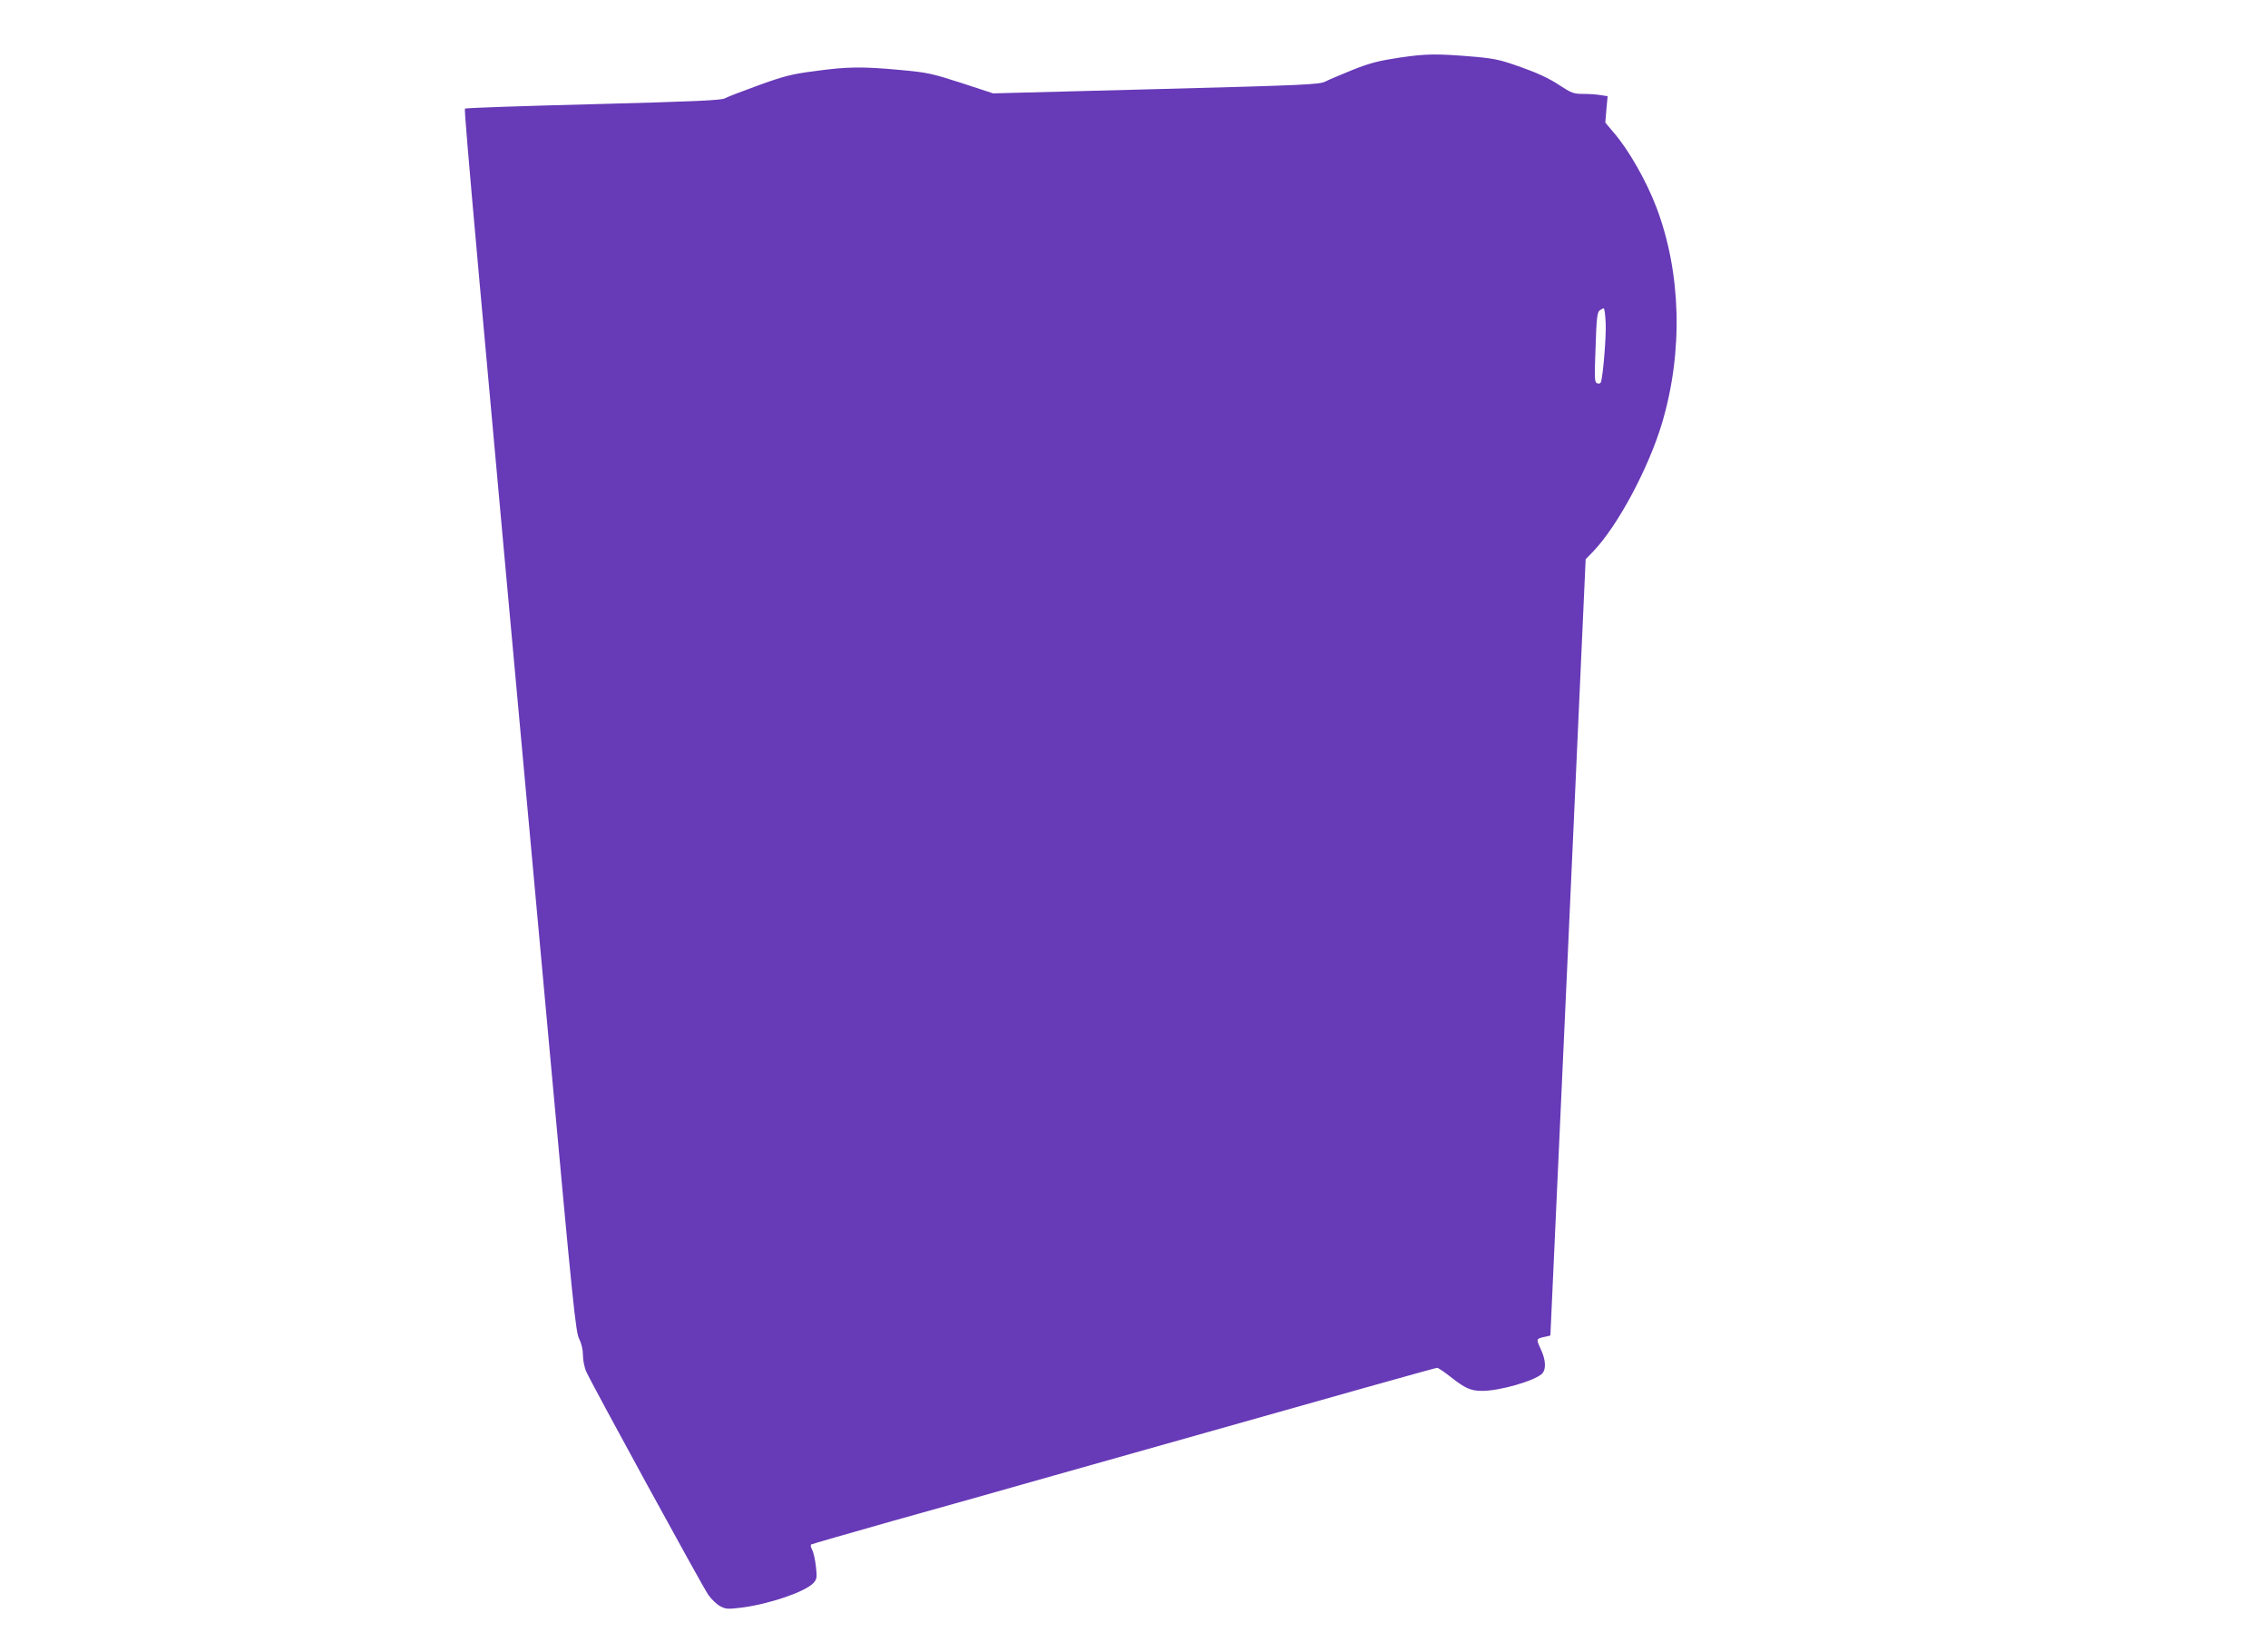 <?xml version="1.0" standalone="no"?>
<!DOCTYPE svg PUBLIC "-//W3C//DTD SVG 20010904//EN"
 "http://www.w3.org/TR/2001/REC-SVG-20010904/DTD/svg10.dtd">
<svg version="1.0" xmlns="http://www.w3.org/2000/svg"
 width="1280pt" height="921pt" viewBox="0 0 1280 921"
 preserveAspectRatio="xMidYMid meet">
<g transform="translate(0,921) scale(0.1,-0.1)"
fill="#673ab7" stroke="none">
<path d="M7900 8885 c-119 -18 -167 -30 -265 -69 -66 -27 -136 -56 -155 -66
-32 -17 -111 -21 -955 -43 l-920 -24 -180 59 c-167 54 -192 59 -343 73 -216
20 -300 19 -481 -6 -133 -17 -175 -28 -319 -80 -91 -33 -177 -66 -191 -74 -21
-11 -167 -18 -743 -33 -395 -10 -720 -21 -724 -25 -7 -6 70 -863 480 -5337
129 -1413 145 -1570 165 -1607 13 -26 21 -61 21 -92 0 -27 8 -69 19 -93 28
-64 654 -1210 689 -1260 17 -24 46 -52 66 -63 32 -17 43 -18 123 -8 156 20
357 89 403 138 20 22 22 30 15 92 -4 37 -13 80 -21 95 -8 15 -11 29 -6 31 4 3
210 62 457 132 248 69 655 184 905 255 1819 514 2161 610 2171 610 6 0 39 -22
73 -49 85 -67 116 -81 181 -81 99 0 291 55 337 96 25 24 23 78 -7 141 -26 57
-26 57 23 68 17 3 32 7 32 8 0 1 45 987 100 2191 l99 2190 44 45 c138 145 312
470 388 726 119 403 107 845 -32 1213 -56 148 -156 325 -241 423 l-48 57 6 74
7 75 -39 6 c-22 4 -66 7 -98 7 -55 0 -66 4 -138 51 -52 35 -123 68 -211 99
-114 41 -149 49 -257 59 -222 19 -279 18 -430 -4z m1162 -1497 c4 -70 -14
-296 -27 -335 -2 -7 -11 -10 -21 -6 -15 5 -16 25 -9 202 5 163 9 198 23 209 9
6 19 12 23 12 4 0 9 -37 11 -82z"/>
</g>
</svg>
